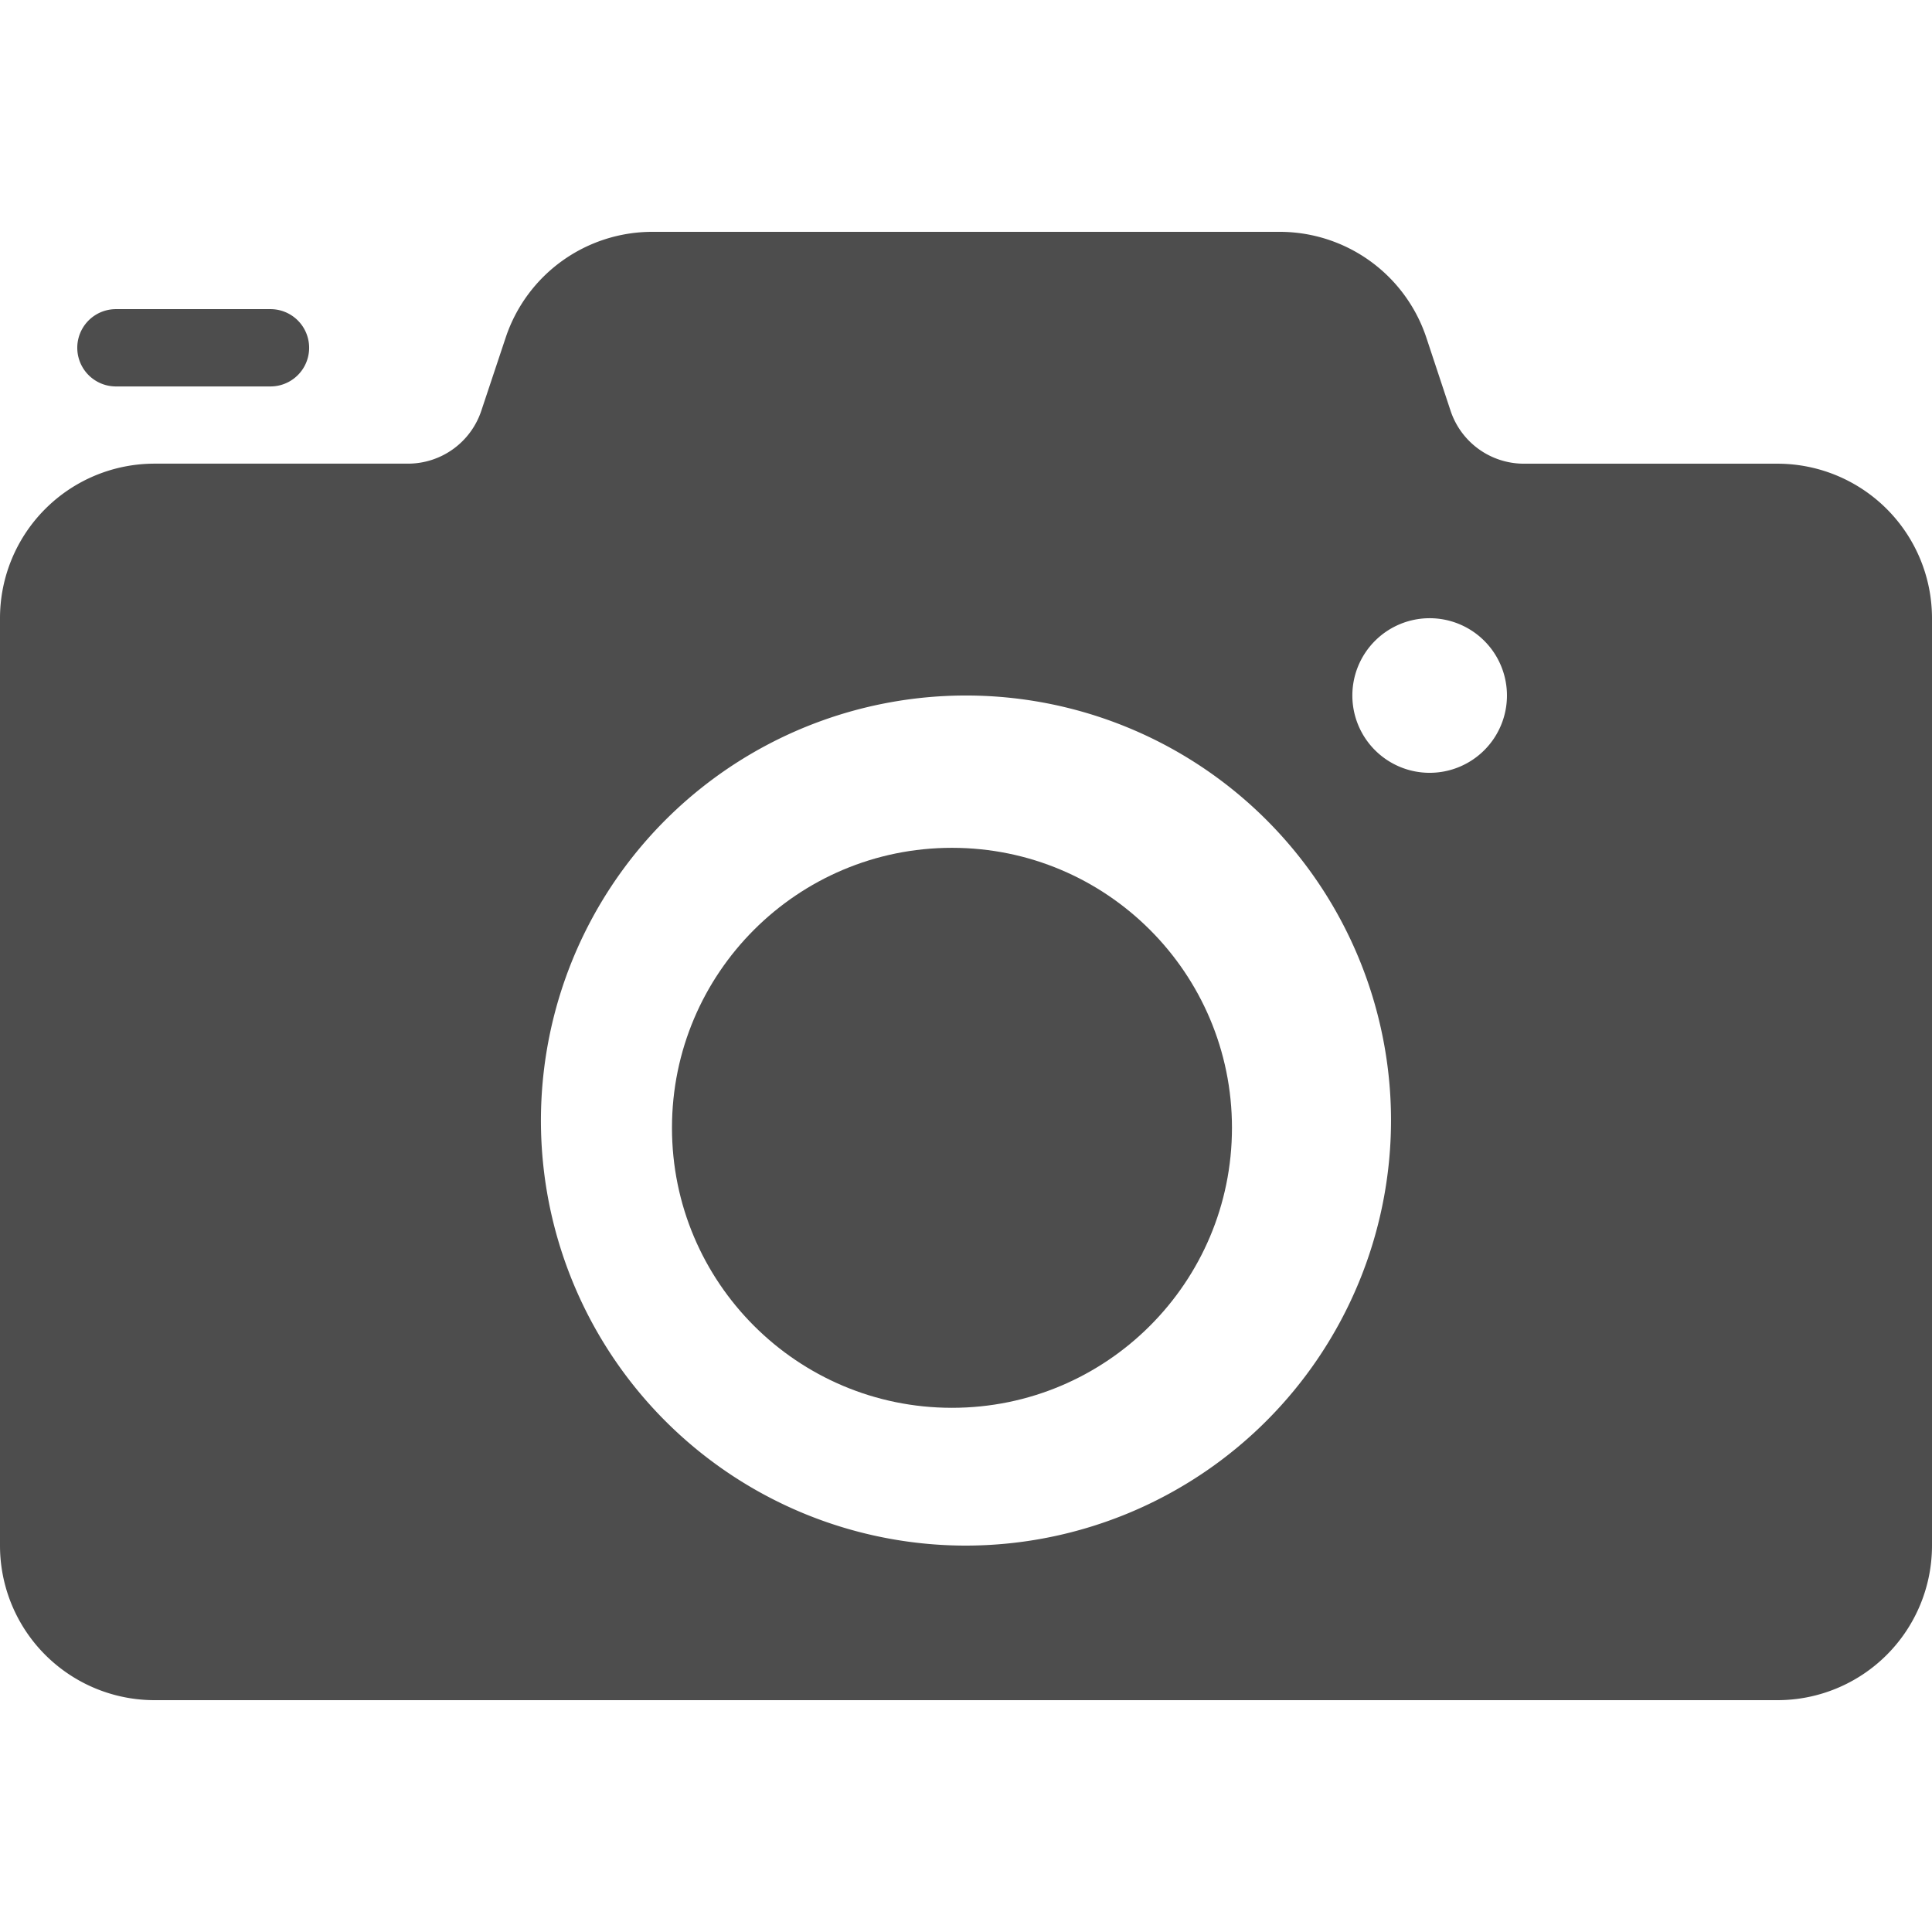 <svg id="Group_2813" data-name="Group 2813" xmlns="http://www.w3.org/2000/svg" width="25" height="25" viewBox="0 0 45.513 34.59">
                                         <circle id="Ellipse_3" data-name="Ellipse 3" cx="6.596" cy="6.596" r="6.596" transform="translate(15.83 14.511)" fill="#4d4d4d"/> <path id="Path_15060" data-name="Path 15060" d="M43.872,10.462H37.9a1.821,1.821,0,0,1-1.728-1.246L35.6,7.489A3.641,3.641,0,0,0,32.144,5H17.367a3.641,3.641,0,0,0-3.454,2.49l-.575,1.726a1.821,1.821,0,0,1-1.728,1.245H5.641A3.641,3.641,0,0,0,2,14.1V35.949A3.641,3.641,0,0,0,5.641,39.59H43.872a3.641,3.641,0,0,0,3.641-3.641V14.1A3.641,3.641,0,0,0,43.872,10.462ZM24.757,35.949A10.013,10.013,0,1,1,34.769,25.936,10.026,10.026,0,0,1,24.757,35.949ZM35.68,17.744A1.821,1.821,0,1,1,37.5,15.923,1.821,1.821,0,0,1,35.68,17.744Z" transform="translate(-2 -5)" fill="#4d4d4d"/>
                                          <path id="Path_15061" data-name="Path 15061" d="M7.551,7.821H3.91A.91.91,0,1,1,3.91,6H7.551a.91.91,0,1,1,0,1.821Z" transform="translate(-1.179 -4.179)" fill="#4d4d4d"/> 
                                        </svg> 